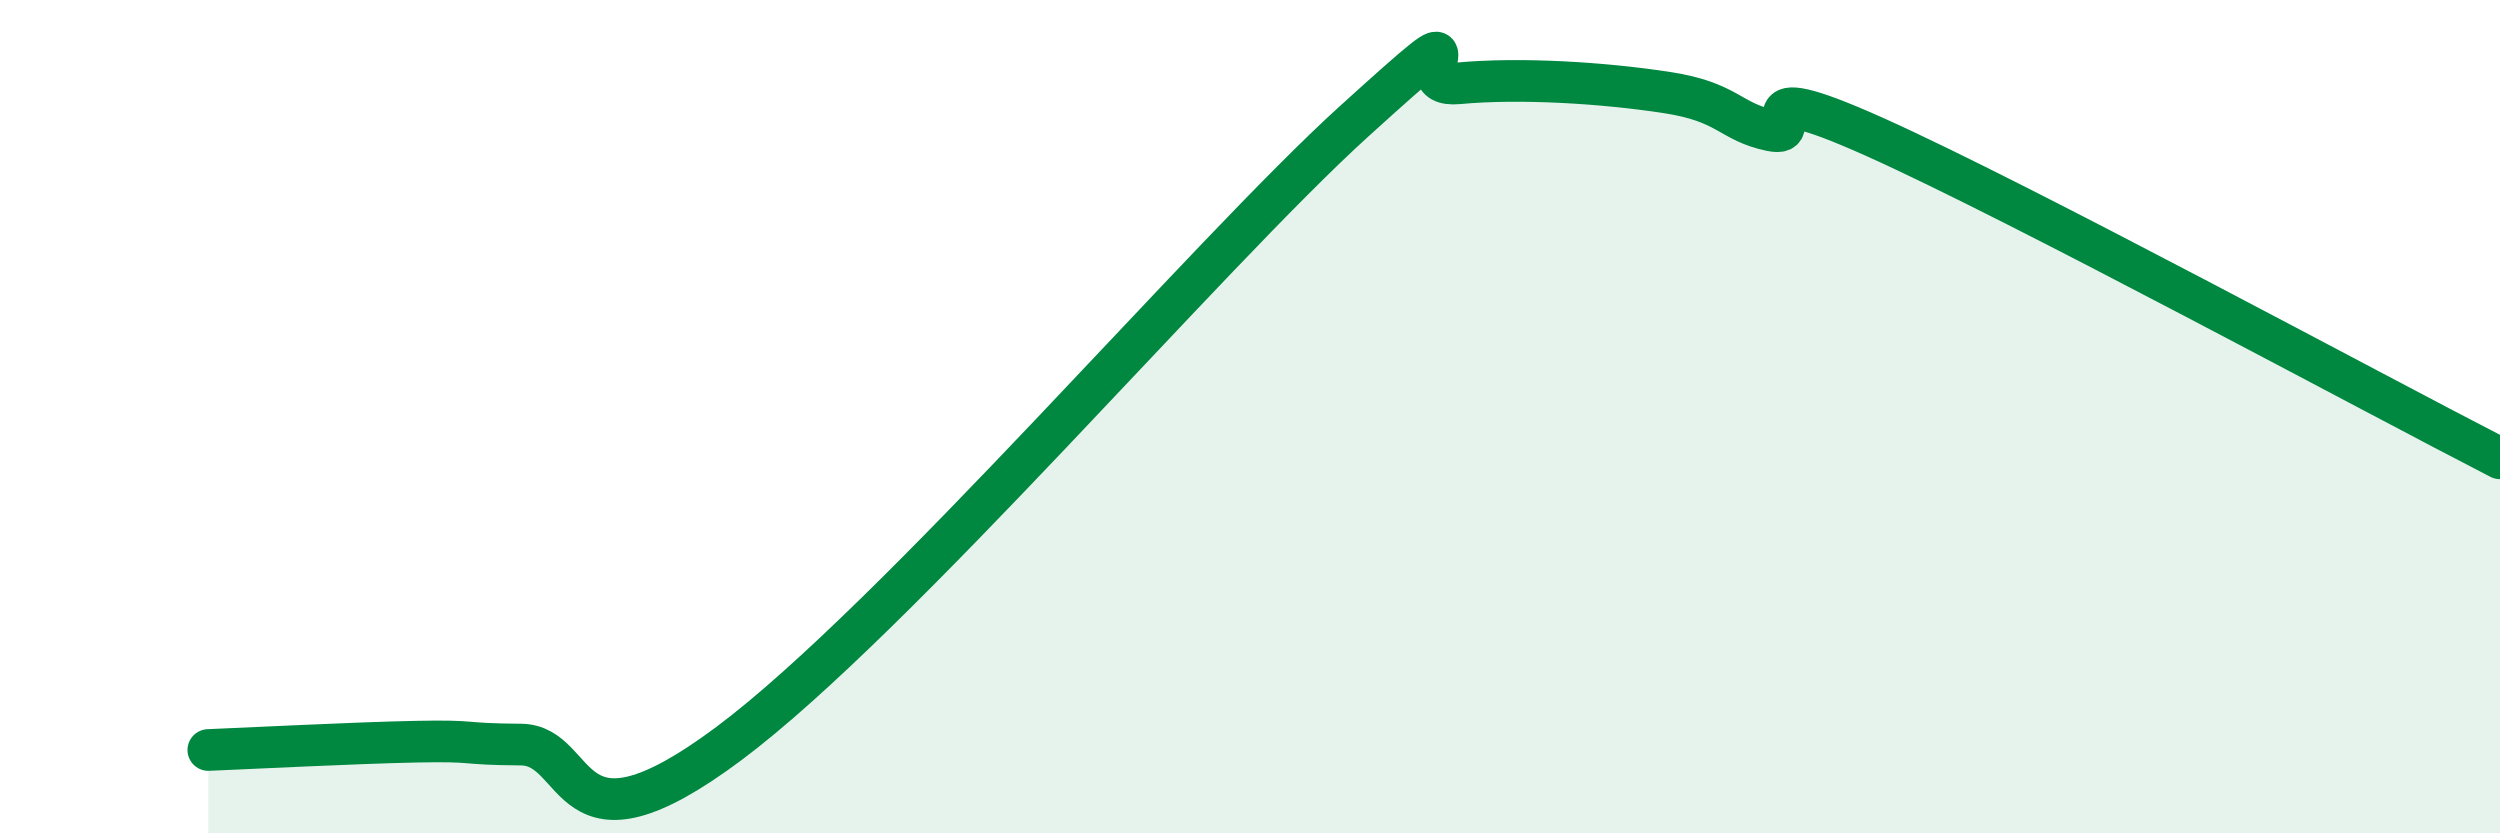 
    <svg width="60" height="20" viewBox="0 0 60 20" xmlns="http://www.w3.org/2000/svg">
      <path
        d="M 5,18 C 6,17.96 8.5,17.83 10,17.8 C 11.5,17.77 11,17.86 12.5,17.87 C 14,17.88 13.5,20.83 17.5,17.84 C 21.5,14.85 29,6.08 32.5,2.91 C 36,-0.26 33.5,2.14 35,2 C 36.5,1.86 38.5,1.99 40,2.22 C 41.5,2.45 41.5,2.92 42.5,3.13 C 43.5,3.34 41.5,1.72 45,3.29 C 48.5,4.86 57,9.46 60,11L60 20L5 20Z"
        fill="#008740"
        opacity="0.1"
        stroke-linecap="round"
        stroke-linejoin="round"
      />
      <path
        d="M 5,18 C 6,17.96 8.5,17.83 10,17.8 C 11.5,17.77 11,17.86 12.5,17.87 C 14,17.88 13.5,20.83 17.5,17.84 C 21.5,14.85 29,6.08 32.5,2.91 C 36,-0.26 33.5,2.14 35,2 C 36.5,1.86 38.5,1.99 40,2.22 C 41.5,2.45 41.5,2.92 42.5,3.13 C 43.5,3.34 41.5,1.72 45,3.29 C 48.5,4.86 57,9.46 60,11"
        stroke="#008740"
        stroke-width="1"
        fill="none"
        stroke-linecap="round"
        stroke-linejoin="round"
      />
    </svg>
  